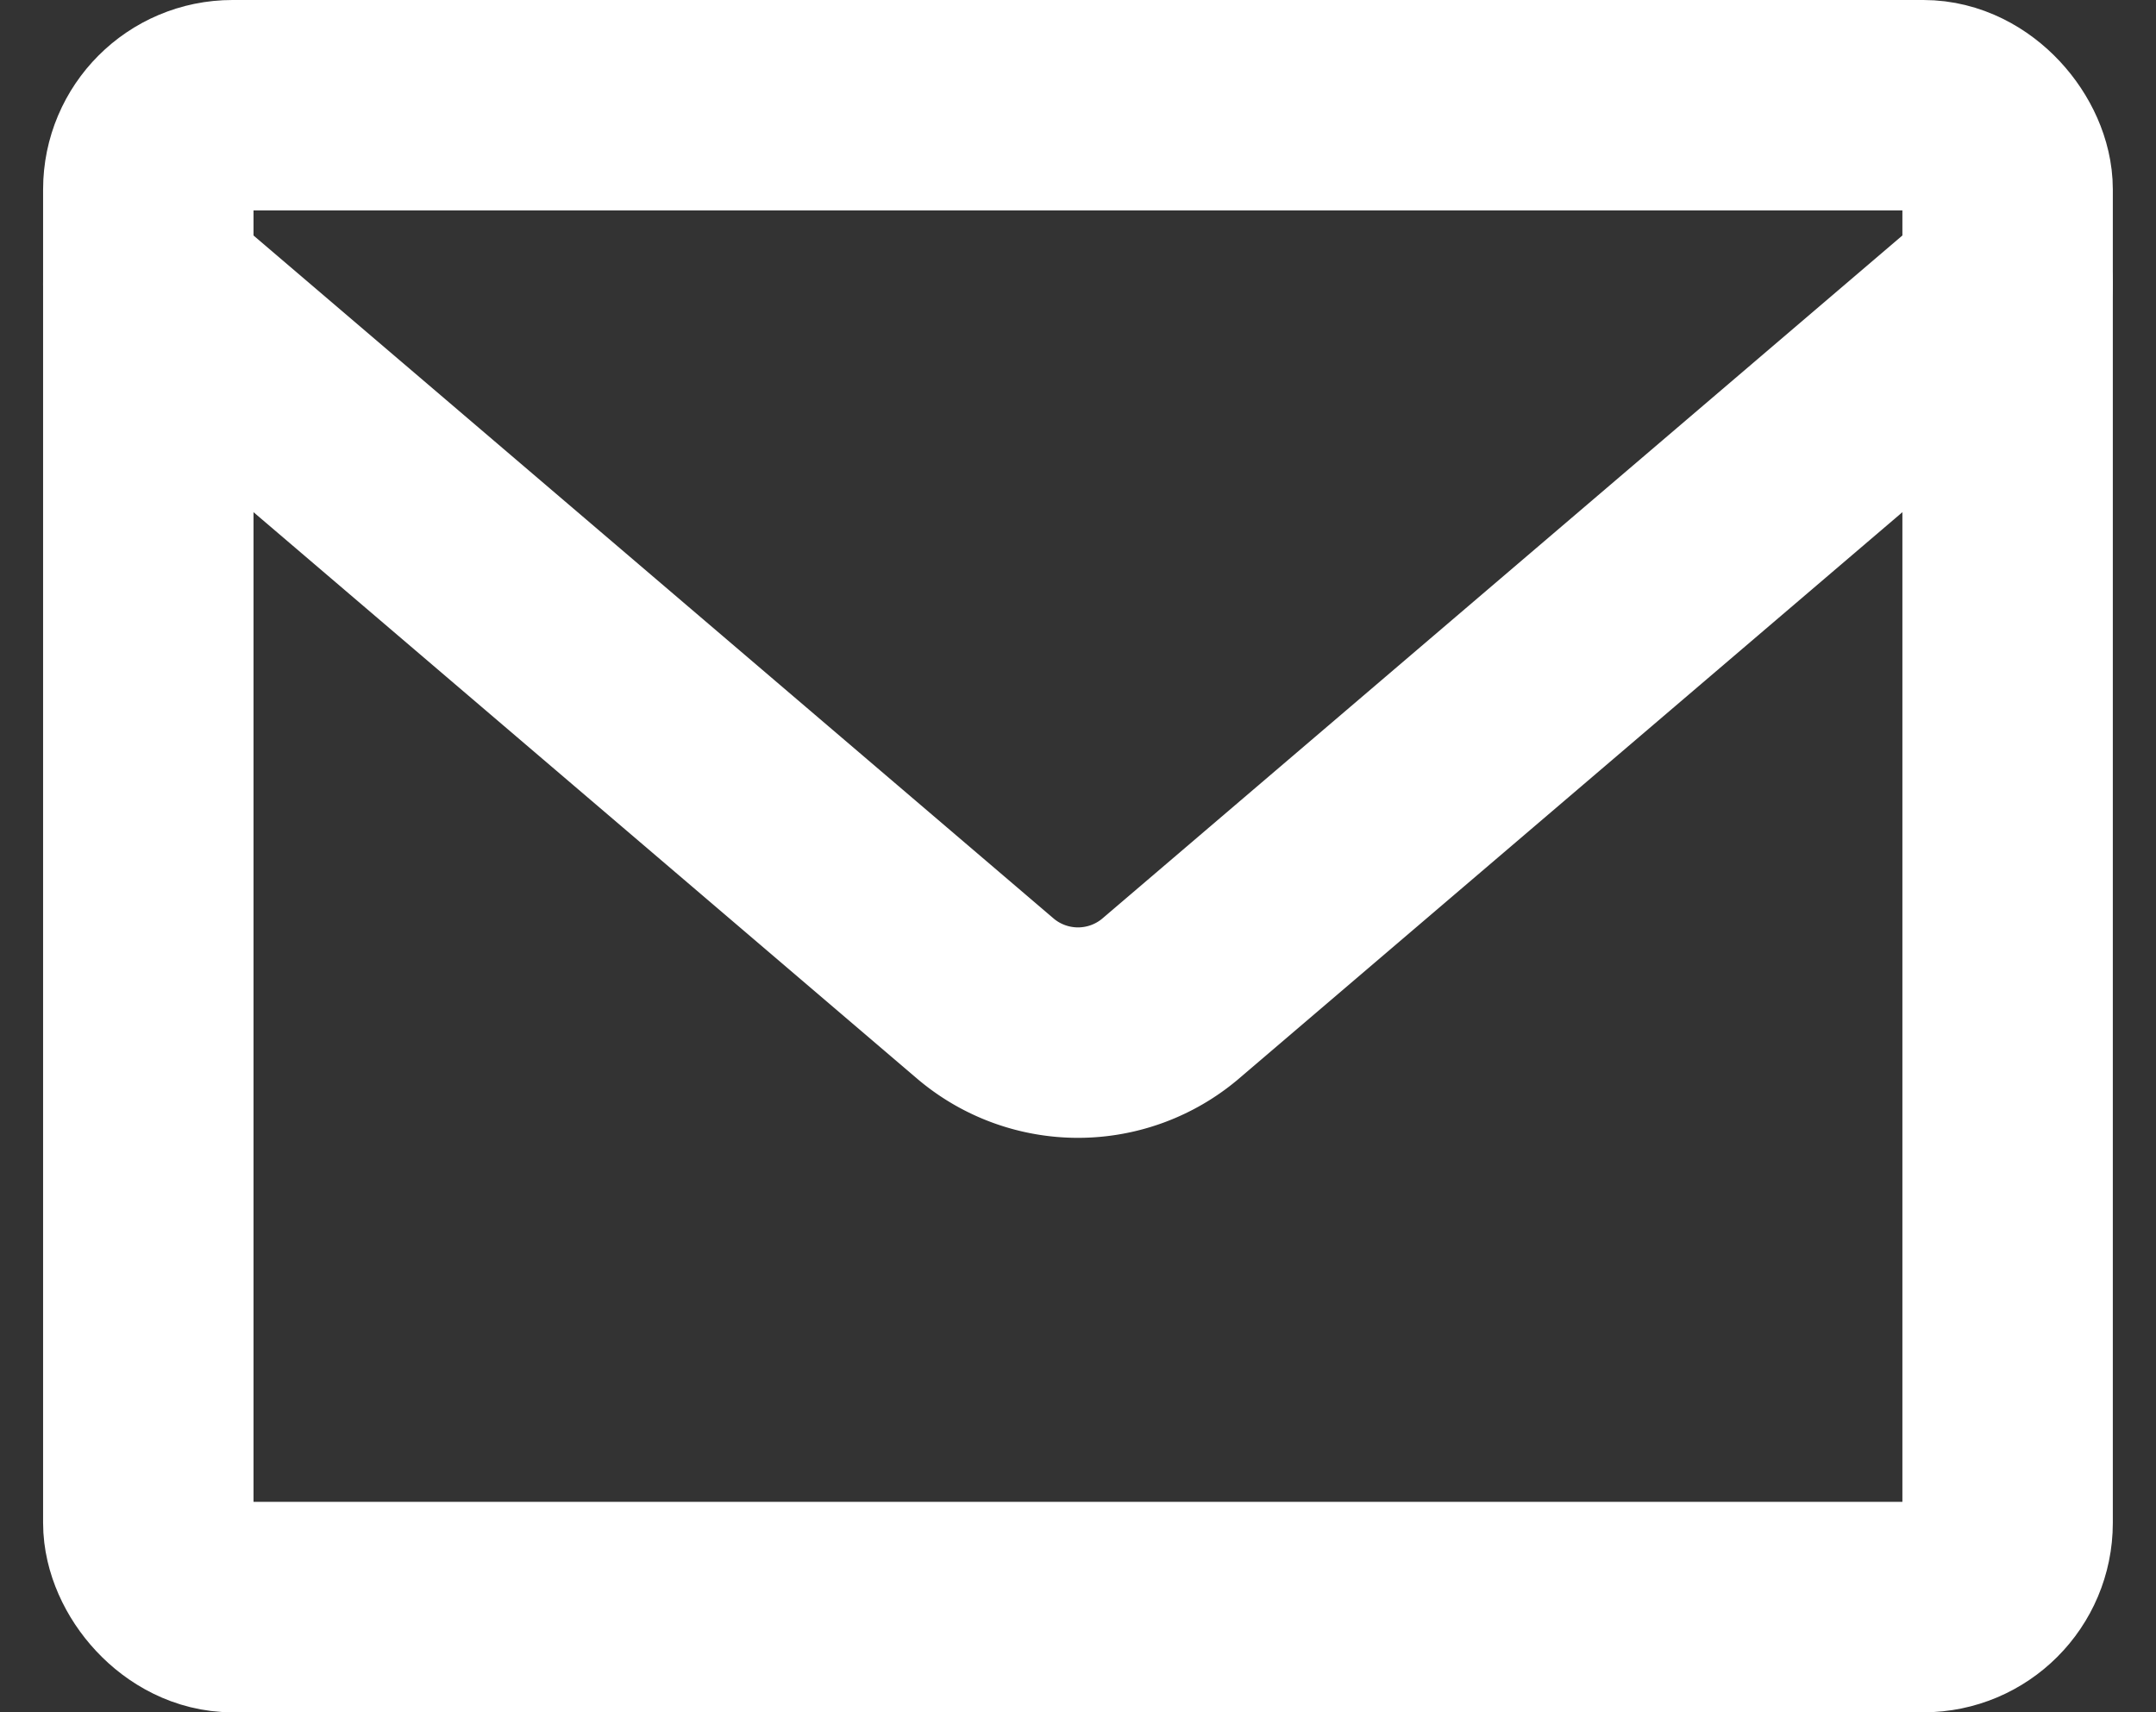 <svg xmlns="http://www.w3.org/2000/svg" width="25.615" height="20.342" viewBox="0 0 25.615 20.342">
  <rect x="0" y="0" width="25.615" height="20.342" fill="#333333" stroke="none"/>
  <g id="envelope" transform="translate(1.762 1.25)">
    <rect id="Rechteck_17" data-name="Rechteck 17" width="22.09" height="17.842" rx="1" fill="none" stroke="#fff" stroke-linecap="round" stroke-linejoin="round" stroke-width="2.5"/>
    <path id="Pfad_8" data-name="Pfad 8" d="M.5,3l9.958,8.5a1.7,1.7,0,0,0,2.175,0L22.59,3" transform="translate(-0.5 -0.876)" fill="none" stroke="#fff" stroke-linecap="round" stroke-linejoin="round" stroke-width="2.5"/>
  </g>
</svg>
